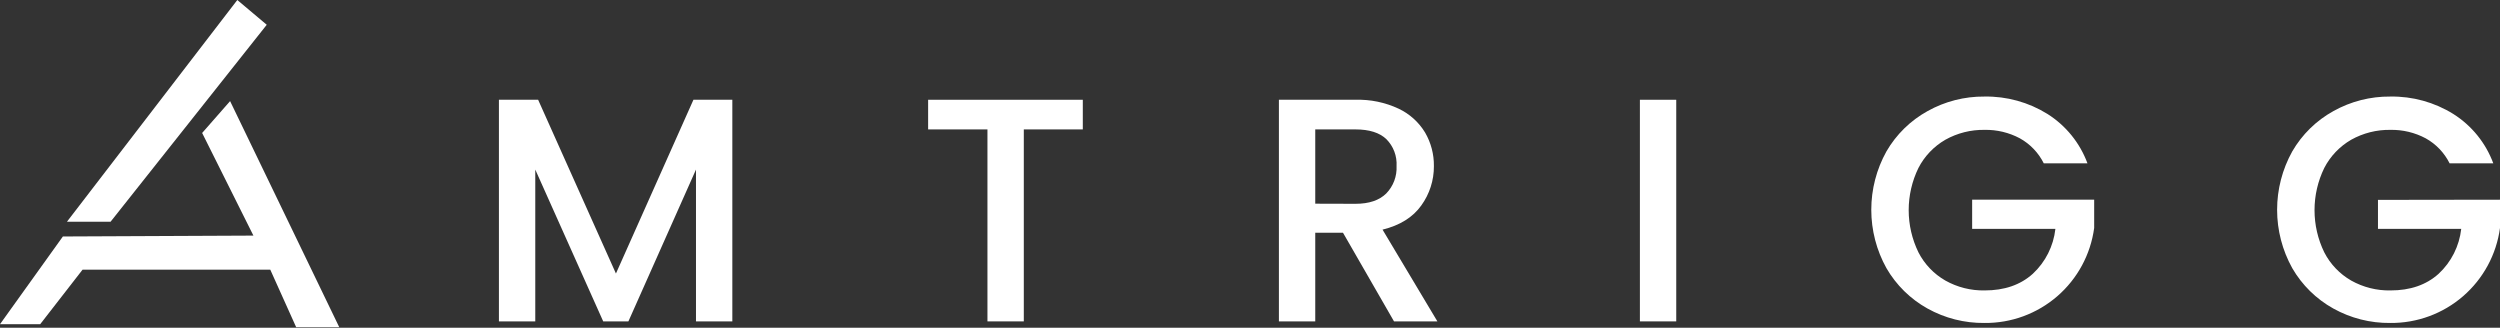 <svg xmlns="http://www.w3.org/2000/svg" width="267" height="35" viewBox="0 0 267 35" fill="none"><rect x="0" y="0" width="267" height="35" fill="#333333" stroke="none"/><path d="M28.488 2.646L25.345 -6.10352e-05L7.148 23.684H11.807L28.488 2.646Z" fill="white"></path><path d="M21.589 14.201L27.065 25.162L6.716 25.256L0 34.625H4.293L8.816 28.802H28.866L31.629 34.942H36.231L24.574 10.798L21.589 14.201Z" fill="white"></path><path d="M65.782 29.213L57.472 10.655H53.285V34.324H57.167V18.11L64.422 34.324H67.113L74.331 18.11V34.324H78.213V10.655H74.059L65.782 29.213Z" fill="white"></path><path d="M99.124 13.821H105.46V34.324H109.342V13.821H115.643V10.655H99.124V13.821Z" fill="white"></path><path d="M151.795 21.943C152.68 20.72 153.151 19.246 153.14 17.737C153.156 16.482 152.832 15.246 152.202 14.16C151.531 13.05 150.548 12.162 149.375 11.608C147.933 10.933 146.353 10.606 144.762 10.655H136.587V34.324H140.469V24.856H143.431L148.881 34.324H153.513L147.656 24.525C149.518 24.065 150.898 23.204 151.795 21.943ZM140.469 21.754V13.821H144.762C146.237 13.821 147.337 14.168 148.063 14.861C148.437 15.237 148.727 15.687 148.915 16.183C149.102 16.678 149.183 17.208 149.153 17.737C149.179 18.274 149.095 18.812 148.905 19.316C148.715 19.82 148.423 20.279 148.048 20.665C147.302 21.399 146.207 21.766 144.762 21.766L140.469 21.754Z" fill="white"></path><path d="M179.023 10.655H175.141V34.324H179.023V10.655Z" fill="white"></path><path d="M210.625 24.445H219.516C219.312 26.285 218.453 27.989 217.096 29.247C215.779 30.43 214.066 31.021 211.955 31.018C210.489 31.045 209.043 30.681 207.764 29.963C206.534 29.257 205.535 28.21 204.888 26.948C204.204 25.545 203.848 24.005 203.848 22.444C203.848 20.883 204.204 19.343 204.888 17.94C205.538 16.68 206.536 15.634 207.764 14.925C209.043 14.209 210.489 13.845 211.955 13.87C213.268 13.844 214.566 14.156 215.724 14.774C216.825 15.386 217.715 16.318 218.276 17.446H222.942C222.136 15.265 220.634 13.411 218.668 12.17C216.651 10.918 214.317 10.273 211.944 10.312C209.817 10.292 207.721 10.827 205.865 11.865C204.036 12.875 202.517 14.364 201.47 16.172C200.409 18.078 199.853 20.223 199.853 22.404C199.853 24.586 200.409 26.731 201.47 28.637C202.513 30.441 204.025 31.93 205.846 32.944C207.709 33.983 209.811 34.517 211.944 34.493C214.798 34.521 217.564 33.504 219.721 31.635C221.878 29.766 223.278 27.173 223.658 24.344V21.328H210.625V24.445Z" fill="white"></path><path d="M253.967 21.347V24.445H262.858C262.654 26.285 261.795 27.989 260.438 29.247C259.122 30.43 257.408 31.021 255.298 31.018C253.832 31.045 252.385 30.681 251.106 29.963C249.876 29.257 248.877 28.21 248.231 26.948C247.546 25.545 247.191 24.005 247.191 22.444C247.191 20.883 247.546 19.343 248.231 17.94C248.88 16.68 249.879 15.634 251.106 14.925C252.386 14.209 253.832 13.845 255.298 13.87C256.61 13.845 257.908 14.156 259.066 14.774C260.168 15.386 261.057 16.318 261.618 17.446H266.284C265.478 15.265 263.976 13.411 262.01 12.17C259.994 10.918 257.659 10.273 255.286 10.312C253.159 10.292 251.064 10.827 249.207 11.865C247.378 12.875 245.859 14.364 244.812 16.172C243.752 18.078 243.195 20.223 243.195 22.404C243.195 24.586 243.752 26.731 244.812 28.637C245.855 30.441 247.367 31.93 249.188 32.944C251.051 33.983 253.153 34.517 255.286 34.493C258.14 34.518 260.904 33.501 263.061 31.632C265.218 29.763 266.618 27.172 267 24.344V21.328L253.967 21.347Z" fill="white"></path></svg>